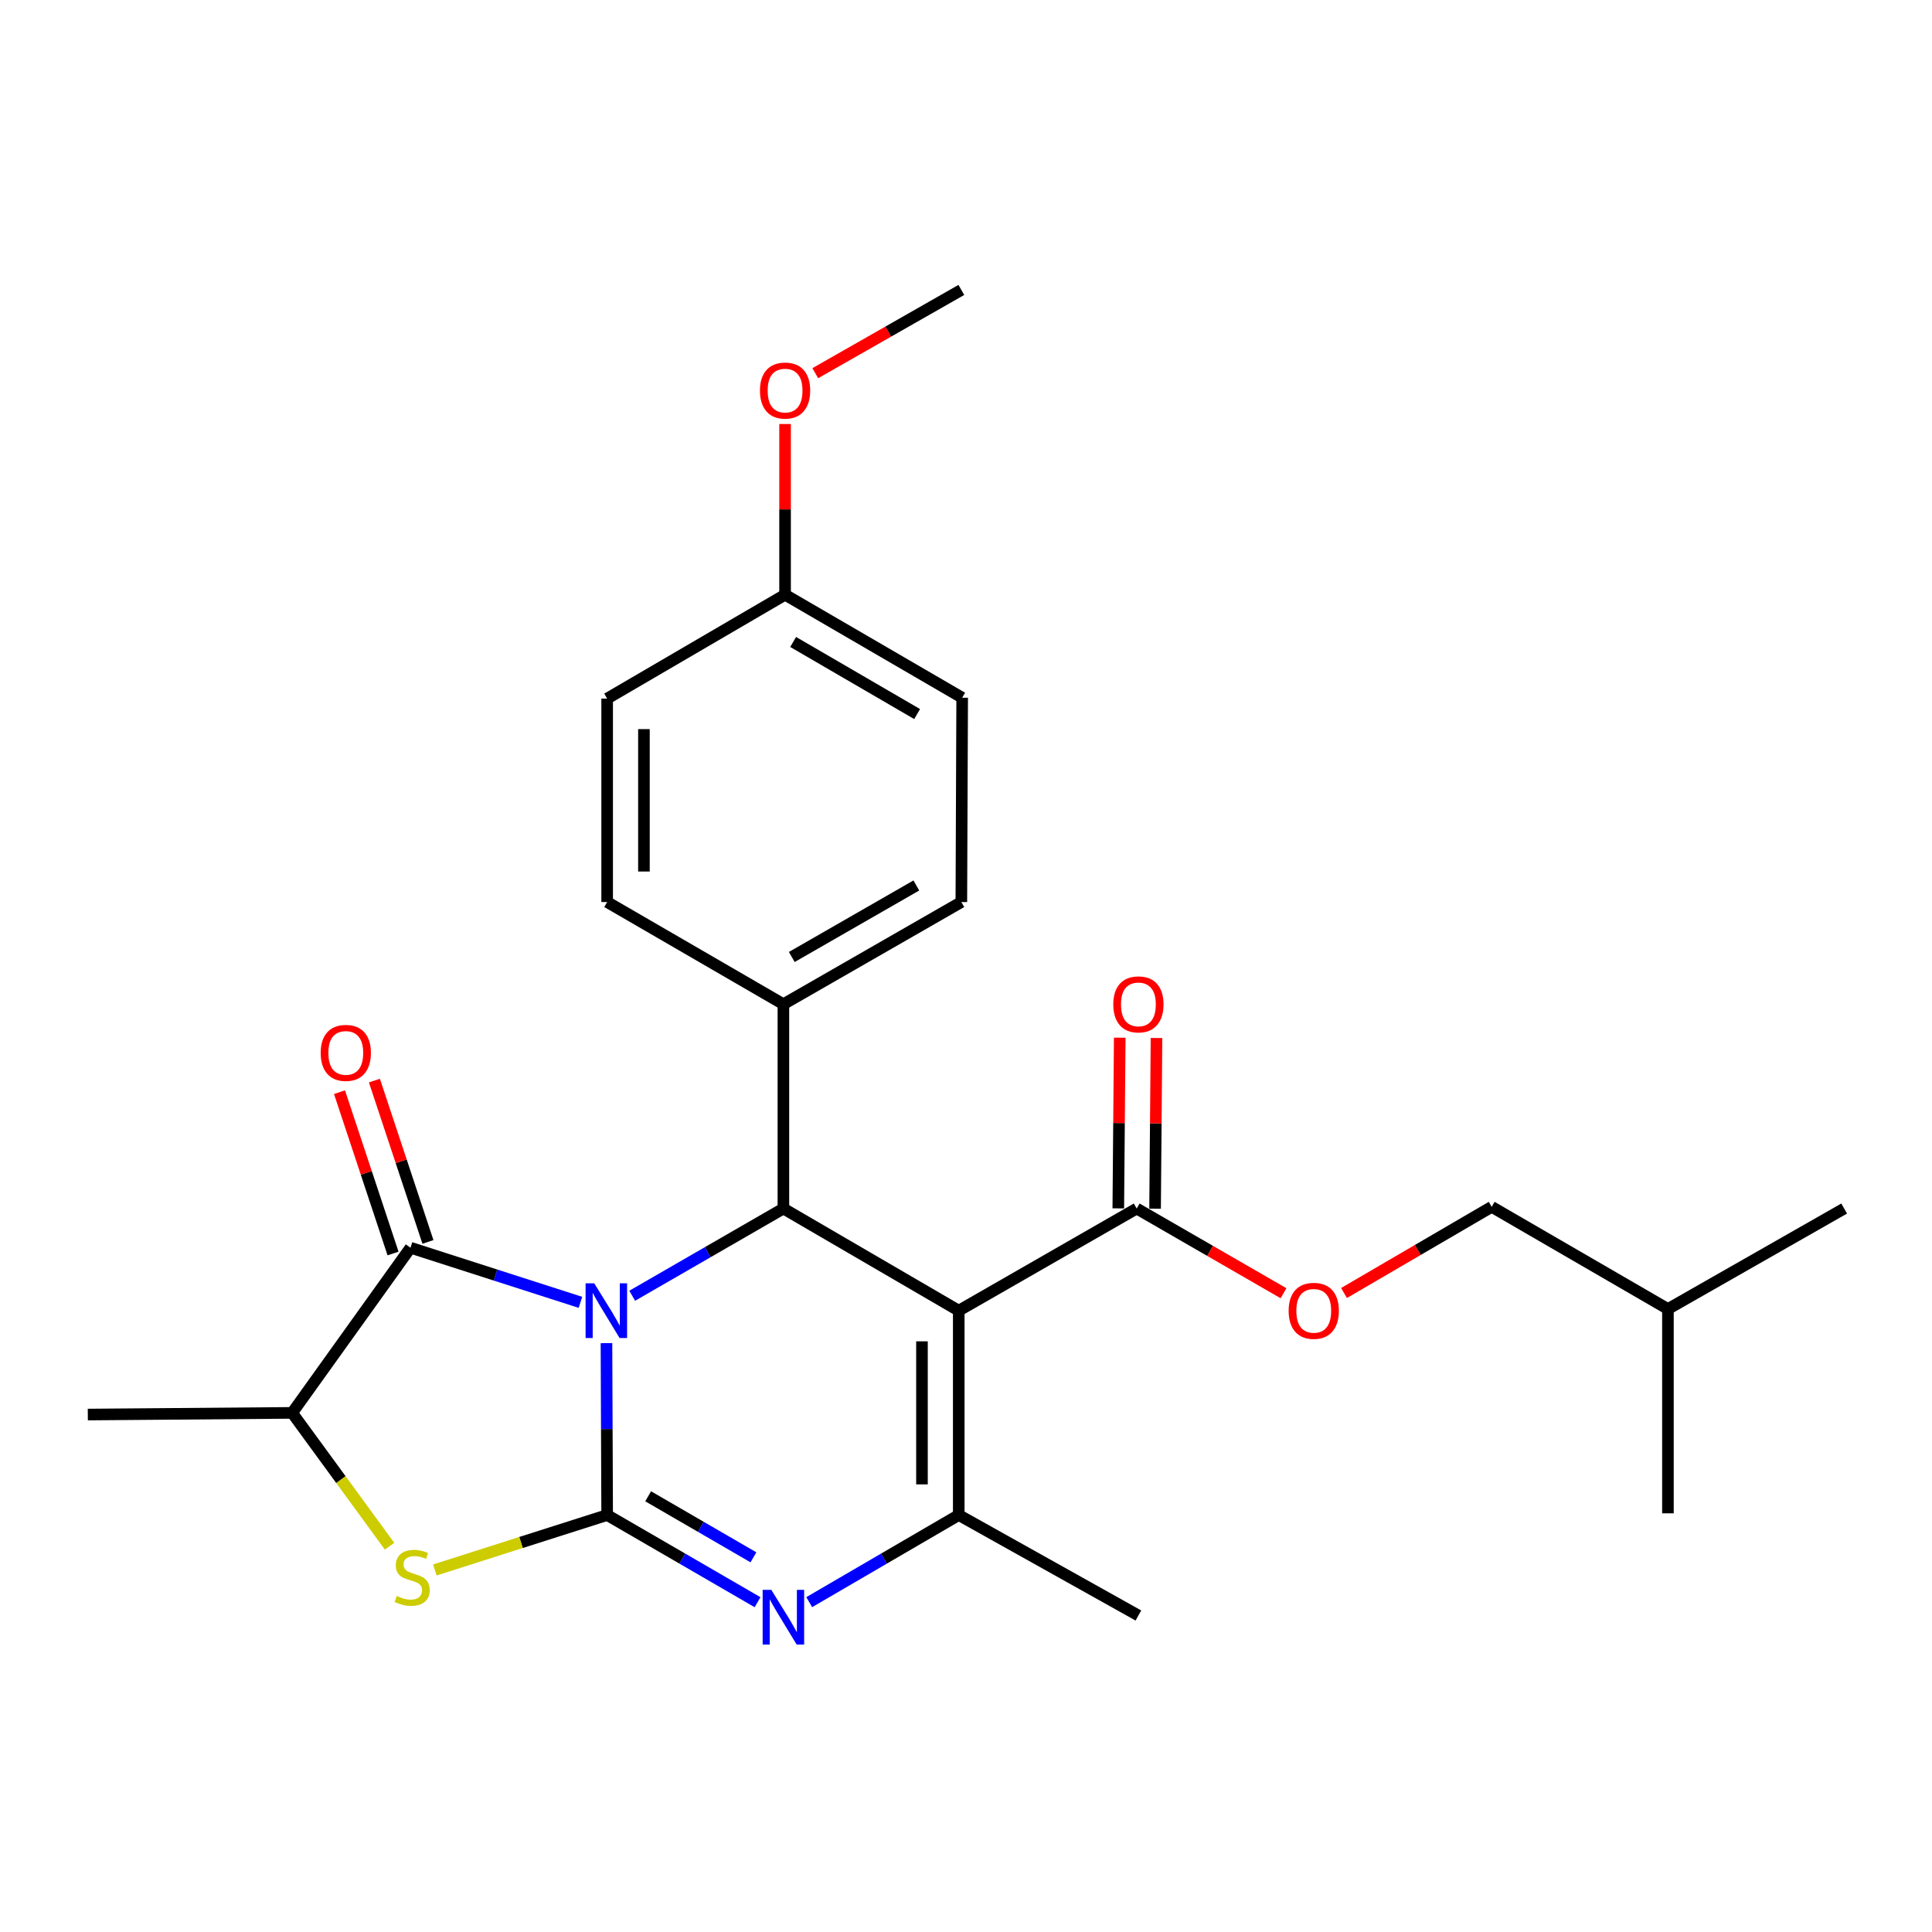 <?xml version='1.0' encoding='iso-8859-1'?>
<svg version='1.1' baseProfile='full'
              xmlns='http://www.w3.org/2000/svg'
                      xmlns:rdkit='http://www.rdkit.org/xml'
                      xmlns:xlink='http://www.w3.org/1999/xlink'
                  xml:space='preserve'
width='1000px' height='1000px' viewBox='0 0 1000 1000'>
<!-- END OF HEADER -->
<rect style='opacity:1.0;fill:#FFFFFF;stroke:none' width='1000' height='1000' x='0' y='0'> </rect>
<path class='bond-0' d='M 313.907,695.207 L 314.085,739.692' style='fill:none;fill-rule:evenodd;stroke:#0000FF;stroke-width:6px;stroke-linecap:butt;stroke-linejoin:miter;stroke-opacity:1' />
<path class='bond-0' d='M 314.085,739.692 L 314.263,784.178' style='fill:none;fill-rule:evenodd;stroke:#000000;stroke-width:6px;stroke-linecap:butt;stroke-linejoin:miter;stroke-opacity:1' />
<path class='bond-3' d='M 327.225,670.681 L 366.356,648.108' style='fill:none;fill-rule:evenodd;stroke:#0000FF;stroke-width:6px;stroke-linecap:butt;stroke-linejoin:miter;stroke-opacity:1' />
<path class='bond-3' d='M 366.356,648.108 L 405.487,625.535' style='fill:none;fill-rule:evenodd;stroke:#000000;stroke-width:6px;stroke-linecap:butt;stroke-linejoin:miter;stroke-opacity:1' />
<path class='bond-4' d='M 300.438,674.094 L 256.456,659.957' style='fill:none;fill-rule:evenodd;stroke:#0000FF;stroke-width:6px;stroke-linecap:butt;stroke-linejoin:miter;stroke-opacity:1' />
<path class='bond-4' d='M 256.456,659.957 L 212.473,645.819' style='fill:none;fill-rule:evenodd;stroke:#000000;stroke-width:6px;stroke-linecap:butt;stroke-linejoin:miter;stroke-opacity:1' />
<path class='bond-2' d='M 314.263,784.178 L 353.187,806.74' style='fill:none;fill-rule:evenodd;stroke:#000000;stroke-width:6px;stroke-linecap:butt;stroke-linejoin:miter;stroke-opacity:1' />
<path class='bond-2' d='M 353.187,806.74 L 392.111,829.302' style='fill:none;fill-rule:evenodd;stroke:#0000FF;stroke-width:6px;stroke-linecap:butt;stroke-linejoin:miter;stroke-opacity:1' />
<path class='bond-2' d='M 335.486,774.478 L 362.733,790.271' style='fill:none;fill-rule:evenodd;stroke:#000000;stroke-width:6px;stroke-linecap:butt;stroke-linejoin:miter;stroke-opacity:1' />
<path class='bond-2' d='M 362.733,790.271 L 389.98,806.065' style='fill:none;fill-rule:evenodd;stroke:#0000FF;stroke-width:6px;stroke-linecap:butt;stroke-linejoin:miter;stroke-opacity:1' />
<path class='bond-6' d='M 314.263,784.178 L 269.671,798.394' style='fill:none;fill-rule:evenodd;stroke:#000000;stroke-width:6px;stroke-linecap:butt;stroke-linejoin:miter;stroke-opacity:1' />
<path class='bond-6' d='M 269.671,798.394 L 225.079,812.61' style='fill:none;fill-rule:evenodd;stroke:#CCCC00;stroke-width:6px;stroke-linecap:butt;stroke-linejoin:miter;stroke-opacity:1' />
<path class='bond-1' d='M 496.246,678.402 L 405.487,625.535' style='fill:none;fill-rule:evenodd;stroke:#000000;stroke-width:6px;stroke-linecap:butt;stroke-linejoin:miter;stroke-opacity:1' />
<path class='bond-5' d='M 496.246,678.402 L 496.246,784.178' style='fill:none;fill-rule:evenodd;stroke:#000000;stroke-width:6px;stroke-linecap:butt;stroke-linejoin:miter;stroke-opacity:1' />
<path class='bond-5' d='M 477.21,694.269 L 477.21,768.312' style='fill:none;fill-rule:evenodd;stroke:#000000;stroke-width:6px;stroke-linecap:butt;stroke-linejoin:miter;stroke-opacity:1' />
<path class='bond-7' d='M 496.246,678.402 L 588.348,625.535' style='fill:none;fill-rule:evenodd;stroke:#000000;stroke-width:6px;stroke-linecap:butt;stroke-linejoin:miter;stroke-opacity:1' />
<path class='bond-27' d='M 418.853,829.269 L 457.549,806.723' style='fill:none;fill-rule:evenodd;stroke:#0000FF;stroke-width:6px;stroke-linecap:butt;stroke-linejoin:miter;stroke-opacity:1' />
<path class='bond-27' d='M 457.549,806.723 L 496.246,784.178' style='fill:none;fill-rule:evenodd;stroke:#000000;stroke-width:6px;stroke-linecap:butt;stroke-linejoin:miter;stroke-opacity:1' />
<path class='bond-9' d='M 405.487,625.535 L 405.487,519.78' style='fill:none;fill-rule:evenodd;stroke:#000000;stroke-width:6px;stroke-linecap:butt;stroke-linejoin:miter;stroke-opacity:1' />
<path class='bond-8' d='M 212.473,645.819 L 151.22,731.301' style='fill:none;fill-rule:evenodd;stroke:#000000;stroke-width:6px;stroke-linecap:butt;stroke-linejoin:miter;stroke-opacity:1' />
<path class='bond-10' d='M 221.507,642.821 L 207.651,601.069' style='fill:none;fill-rule:evenodd;stroke:#000000;stroke-width:6px;stroke-linecap:butt;stroke-linejoin:miter;stroke-opacity:1' />
<path class='bond-10' d='M 207.651,601.069 L 193.795,559.318' style='fill:none;fill-rule:evenodd;stroke:#FF0000;stroke-width:6px;stroke-linecap:butt;stroke-linejoin:miter;stroke-opacity:1' />
<path class='bond-10' d='M 203.44,648.817 L 189.584,607.065' style='fill:none;fill-rule:evenodd;stroke:#000000;stroke-width:6px;stroke-linecap:butt;stroke-linejoin:miter;stroke-opacity:1' />
<path class='bond-10' d='M 189.584,607.065 L 175.728,565.313' style='fill:none;fill-rule:evenodd;stroke:#FF0000;stroke-width:6px;stroke-linecap:butt;stroke-linejoin:miter;stroke-opacity:1' />
<path class='bond-15' d='M 496.246,784.178 L 589.236,836.178' style='fill:none;fill-rule:evenodd;stroke:#000000;stroke-width:6px;stroke-linecap:butt;stroke-linejoin:miter;stroke-opacity:1' />
<path class='bond-26' d='M 201.638,800.315 L 176.429,765.808' style='fill:none;fill-rule:evenodd;stroke:#CCCC00;stroke-width:6px;stroke-linecap:butt;stroke-linejoin:miter;stroke-opacity:1' />
<path class='bond-26' d='M 176.429,765.808 L 151.22,731.301' style='fill:none;fill-rule:evenodd;stroke:#000000;stroke-width:6px;stroke-linecap:butt;stroke-linejoin:miter;stroke-opacity:1' />
<path class='bond-11' d='M 588.348,625.535 L 626.349,647.456' style='fill:none;fill-rule:evenodd;stroke:#000000;stroke-width:6px;stroke-linecap:butt;stroke-linejoin:miter;stroke-opacity:1' />
<path class='bond-11' d='M 626.349,647.456 L 664.35,669.377' style='fill:none;fill-rule:evenodd;stroke:#FF0000;stroke-width:6px;stroke-linecap:butt;stroke-linejoin:miter;stroke-opacity:1' />
<path class='bond-12' d='M 597.865,625.615 L 598.236,581.44' style='fill:none;fill-rule:evenodd;stroke:#000000;stroke-width:6px;stroke-linecap:butt;stroke-linejoin:miter;stroke-opacity:1' />
<path class='bond-12' d='M 598.236,581.44 L 598.607,537.264' style='fill:none;fill-rule:evenodd;stroke:#FF0000;stroke-width:6px;stroke-linecap:butt;stroke-linejoin:miter;stroke-opacity:1' />
<path class='bond-12' d='M 578.83,625.455 L 579.201,581.28' style='fill:none;fill-rule:evenodd;stroke:#000000;stroke-width:6px;stroke-linecap:butt;stroke-linejoin:miter;stroke-opacity:1' />
<path class='bond-12' d='M 579.201,581.28 L 579.572,537.104' style='fill:none;fill-rule:evenodd;stroke:#FF0000;stroke-width:6px;stroke-linecap:butt;stroke-linejoin:miter;stroke-opacity:1' />
<path class='bond-21' d='M 151.22,731.301 L 45.455,732.168' style='fill:none;fill-rule:evenodd;stroke:#000000;stroke-width:6px;stroke-linecap:butt;stroke-linejoin:miter;stroke-opacity:1' />
<path class='bond-13' d='M 405.487,519.78 L 497.589,466.892' style='fill:none;fill-rule:evenodd;stroke:#000000;stroke-width:6px;stroke-linecap:butt;stroke-linejoin:miter;stroke-opacity:1' />
<path class='bond-13' d='M 409.823,495.339 L 474.294,458.318' style='fill:none;fill-rule:evenodd;stroke:#000000;stroke-width:6px;stroke-linecap:butt;stroke-linejoin:miter;stroke-opacity:1' />
<path class='bond-14' d='M 405.487,519.78 L 314.263,466.892' style='fill:none;fill-rule:evenodd;stroke:#000000;stroke-width:6px;stroke-linecap:butt;stroke-linejoin:miter;stroke-opacity:1' />
<path class='bond-17' d='M 695.661,669.261 L 733.879,646.959' style='fill:none;fill-rule:evenodd;stroke:#FF0000;stroke-width:6px;stroke-linecap:butt;stroke-linejoin:miter;stroke-opacity:1' />
<path class='bond-17' d='M 733.879,646.959 L 772.097,624.658' style='fill:none;fill-rule:evenodd;stroke:#000000;stroke-width:6px;stroke-linecap:butt;stroke-linejoin:miter;stroke-opacity:1' />
<path class='bond-19' d='M 497.589,466.892 L 498.022,361.137' style='fill:none;fill-rule:evenodd;stroke:#000000;stroke-width:6px;stroke-linecap:butt;stroke-linejoin:miter;stroke-opacity:1' />
<path class='bond-18' d='M 314.263,466.892 L 314.263,361.592' style='fill:none;fill-rule:evenodd;stroke:#000000;stroke-width:6px;stroke-linecap:butt;stroke-linejoin:miter;stroke-opacity:1' />
<path class='bond-18' d='M 333.298,451.097 L 333.298,377.387' style='fill:none;fill-rule:evenodd;stroke:#000000;stroke-width:6px;stroke-linecap:butt;stroke-linejoin:miter;stroke-opacity:1' />
<path class='bond-16' d='M 406.354,307.826 L 314.263,361.592' style='fill:none;fill-rule:evenodd;stroke:#000000;stroke-width:6px;stroke-linecap:butt;stroke-linejoin:miter;stroke-opacity:1' />
<path class='bond-20' d='M 406.354,307.826 L 406.354,263.651' style='fill:none;fill-rule:evenodd;stroke:#000000;stroke-width:6px;stroke-linecap:butt;stroke-linejoin:miter;stroke-opacity:1' />
<path class='bond-20' d='M 406.354,263.651 L 406.354,219.475' style='fill:none;fill-rule:evenodd;stroke:#FF0000;stroke-width:6px;stroke-linecap:butt;stroke-linejoin:miter;stroke-opacity:1' />
<path class='bond-28' d='M 406.354,307.826 L 498.022,361.137' style='fill:none;fill-rule:evenodd;stroke:#000000;stroke-width:6px;stroke-linecap:butt;stroke-linejoin:miter;stroke-opacity:1' />
<path class='bond-28' d='M 410.534,332.278 L 474.702,369.596' style='fill:none;fill-rule:evenodd;stroke:#000000;stroke-width:6px;stroke-linecap:butt;stroke-linejoin:miter;stroke-opacity:1' />
<path class='bond-22' d='M 772.097,624.658 L 863.321,677.546' style='fill:none;fill-rule:evenodd;stroke:#000000;stroke-width:6px;stroke-linecap:butt;stroke-linejoin:miter;stroke-opacity:1' />
<path class='bond-23' d='M 421.979,193.165 L 459.784,171.618' style='fill:none;fill-rule:evenodd;stroke:#FF0000;stroke-width:6px;stroke-linecap:butt;stroke-linejoin:miter;stroke-opacity:1' />
<path class='bond-23' d='M 459.784,171.618 L 497.589,150.071' style='fill:none;fill-rule:evenodd;stroke:#000000;stroke-width:6px;stroke-linecap:butt;stroke-linejoin:miter;stroke-opacity:1' />
<path class='bond-24' d='M 863.321,677.546 L 954.545,625.535' style='fill:none;fill-rule:evenodd;stroke:#000000;stroke-width:6px;stroke-linecap:butt;stroke-linejoin:miter;stroke-opacity:1' />
<path class='bond-25' d='M 863.321,677.546 L 863.321,783.29' style='fill:none;fill-rule:evenodd;stroke:#000000;stroke-width:6px;stroke-linecap:butt;stroke-linejoin:miter;stroke-opacity:1' />
<path  class='atom-0' d='M 307.58 664.242
L 316.86 679.242
Q 317.78 680.722, 319.26 683.402
Q 320.74 686.082, 320.82 686.242
L 320.82 664.242
L 324.58 664.242
L 324.58 692.562
L 320.7 692.562
L 310.74 676.162
Q 309.58 674.242, 308.34 672.042
Q 307.14 669.842, 306.78 669.162
L 306.78 692.562
L 303.1 692.562
L 303.1 664.242
L 307.58 664.242
' fill='#0000FF'/>
<path  class='atom-3' d='M 399.227 822.896
L 408.507 837.896
Q 409.427 839.376, 410.907 842.056
Q 412.387 844.736, 412.467 844.896
L 412.467 822.896
L 416.227 822.896
L 416.227 851.216
L 412.347 851.216
L 402.387 834.816
Q 401.227 832.896, 399.987 830.696
Q 398.787 828.496, 398.427 827.816
L 398.427 851.216
L 394.747 851.216
L 394.747 822.896
L 399.227 822.896
' fill='#0000FF'/>
<path  class='atom-7' d='M 205.351 826.069
Q 205.671 826.189, 206.991 826.749
Q 208.311 827.309, 209.751 827.669
Q 211.231 827.989, 212.671 827.989
Q 215.351 827.989, 216.911 826.709
Q 218.471 825.389, 218.471 823.109
Q 218.471 821.549, 217.671 820.589
Q 216.911 819.629, 215.711 819.109
Q 214.511 818.589, 212.511 817.989
Q 209.991 817.229, 208.471 816.509
Q 206.991 815.789, 205.911 814.269
Q 204.871 812.749, 204.871 810.189
Q 204.871 806.629, 207.271 804.429
Q 209.711 802.229, 214.511 802.229
Q 217.791 802.229, 221.511 803.789
L 220.591 806.869
Q 217.191 805.469, 214.631 805.469
Q 211.871 805.469, 210.351 806.629
Q 208.831 807.749, 208.871 809.709
Q 208.871 811.229, 209.631 812.149
Q 210.431 813.069, 211.551 813.589
Q 212.711 814.109, 214.631 814.709
Q 217.191 815.509, 218.711 816.309
Q 220.231 817.109, 221.311 818.749
Q 222.431 820.349, 222.431 823.109
Q 222.431 827.029, 219.791 829.149
Q 217.191 831.229, 212.831 831.229
Q 210.311 831.229, 208.391 830.669
Q 206.511 830.149, 204.271 829.229
L 205.351 826.069
' fill='#CCCC00'/>
<path  class='atom-11' d='M 165.981 544.977
Q 165.981 538.177, 169.341 534.377
Q 172.701 530.577, 178.981 530.577
Q 185.261 530.577, 188.621 534.377
Q 191.981 538.177, 191.981 544.977
Q 191.981 551.857, 188.581 555.777
Q 185.181 559.657, 178.981 559.657
Q 172.741 559.657, 169.341 555.777
Q 165.981 551.897, 165.981 544.977
M 178.981 556.457
Q 183.301 556.457, 185.621 553.577
Q 187.981 550.657, 187.981 544.977
Q 187.981 539.417, 185.621 536.617
Q 183.301 533.777, 178.981 533.777
Q 174.661 533.777, 172.301 536.577
Q 169.981 539.377, 169.981 544.977
Q 169.981 550.697, 172.301 553.577
Q 174.661 556.457, 178.981 556.457
' fill='#FF0000'/>
<path  class='atom-12' d='M 666.995 678.482
Q 666.995 671.682, 670.355 667.882
Q 673.715 664.082, 679.995 664.082
Q 686.275 664.082, 689.635 667.882
Q 692.995 671.682, 692.995 678.482
Q 692.995 685.362, 689.595 689.282
Q 686.195 693.162, 679.995 693.162
Q 673.755 693.162, 670.355 689.282
Q 666.995 685.402, 666.995 678.482
M 679.995 689.962
Q 684.315 689.962, 686.635 687.082
Q 688.995 684.162, 688.995 678.482
Q 688.995 672.922, 686.635 670.122
Q 684.315 667.282, 679.995 667.282
Q 675.675 667.282, 673.315 670.082
Q 670.995 672.882, 670.995 678.482
Q 670.995 684.202, 673.315 687.082
Q 675.675 689.962, 679.995 689.962
' fill='#FF0000'/>
<path  class='atom-13' d='M 576.236 519.86
Q 576.236 513.06, 579.596 509.26
Q 582.956 505.46, 589.236 505.46
Q 595.516 505.46, 598.876 509.26
Q 602.236 513.06, 602.236 519.86
Q 602.236 526.74, 598.836 530.66
Q 595.436 534.54, 589.236 534.54
Q 582.996 534.54, 579.596 530.66
Q 576.236 526.78, 576.236 519.86
M 589.236 531.34
Q 593.556 531.34, 595.876 528.46
Q 598.236 525.54, 598.236 519.86
Q 598.236 514.3, 595.876 511.5
Q 593.556 508.66, 589.236 508.66
Q 584.916 508.66, 582.556 511.46
Q 580.236 514.26, 580.236 519.86
Q 580.236 525.58, 582.556 528.46
Q 584.916 531.34, 589.236 531.34
' fill='#FF0000'/>
<path  class='atom-21' d='M 393.354 202.151
Q 393.354 195.351, 396.714 191.551
Q 400.074 187.751, 406.354 187.751
Q 412.634 187.751, 415.994 191.551
Q 419.354 195.351, 419.354 202.151
Q 419.354 209.031, 415.954 212.951
Q 412.554 216.831, 406.354 216.831
Q 400.114 216.831, 396.714 212.951
Q 393.354 209.071, 393.354 202.151
M 406.354 213.631
Q 410.674 213.631, 412.994 210.751
Q 415.354 207.831, 415.354 202.151
Q 415.354 196.591, 412.994 193.791
Q 410.674 190.951, 406.354 190.951
Q 402.034 190.951, 399.674 193.751
Q 397.354 196.551, 397.354 202.151
Q 397.354 207.871, 399.674 210.751
Q 402.034 213.631, 406.354 213.631
' fill='#FF0000'/>
</svg>
